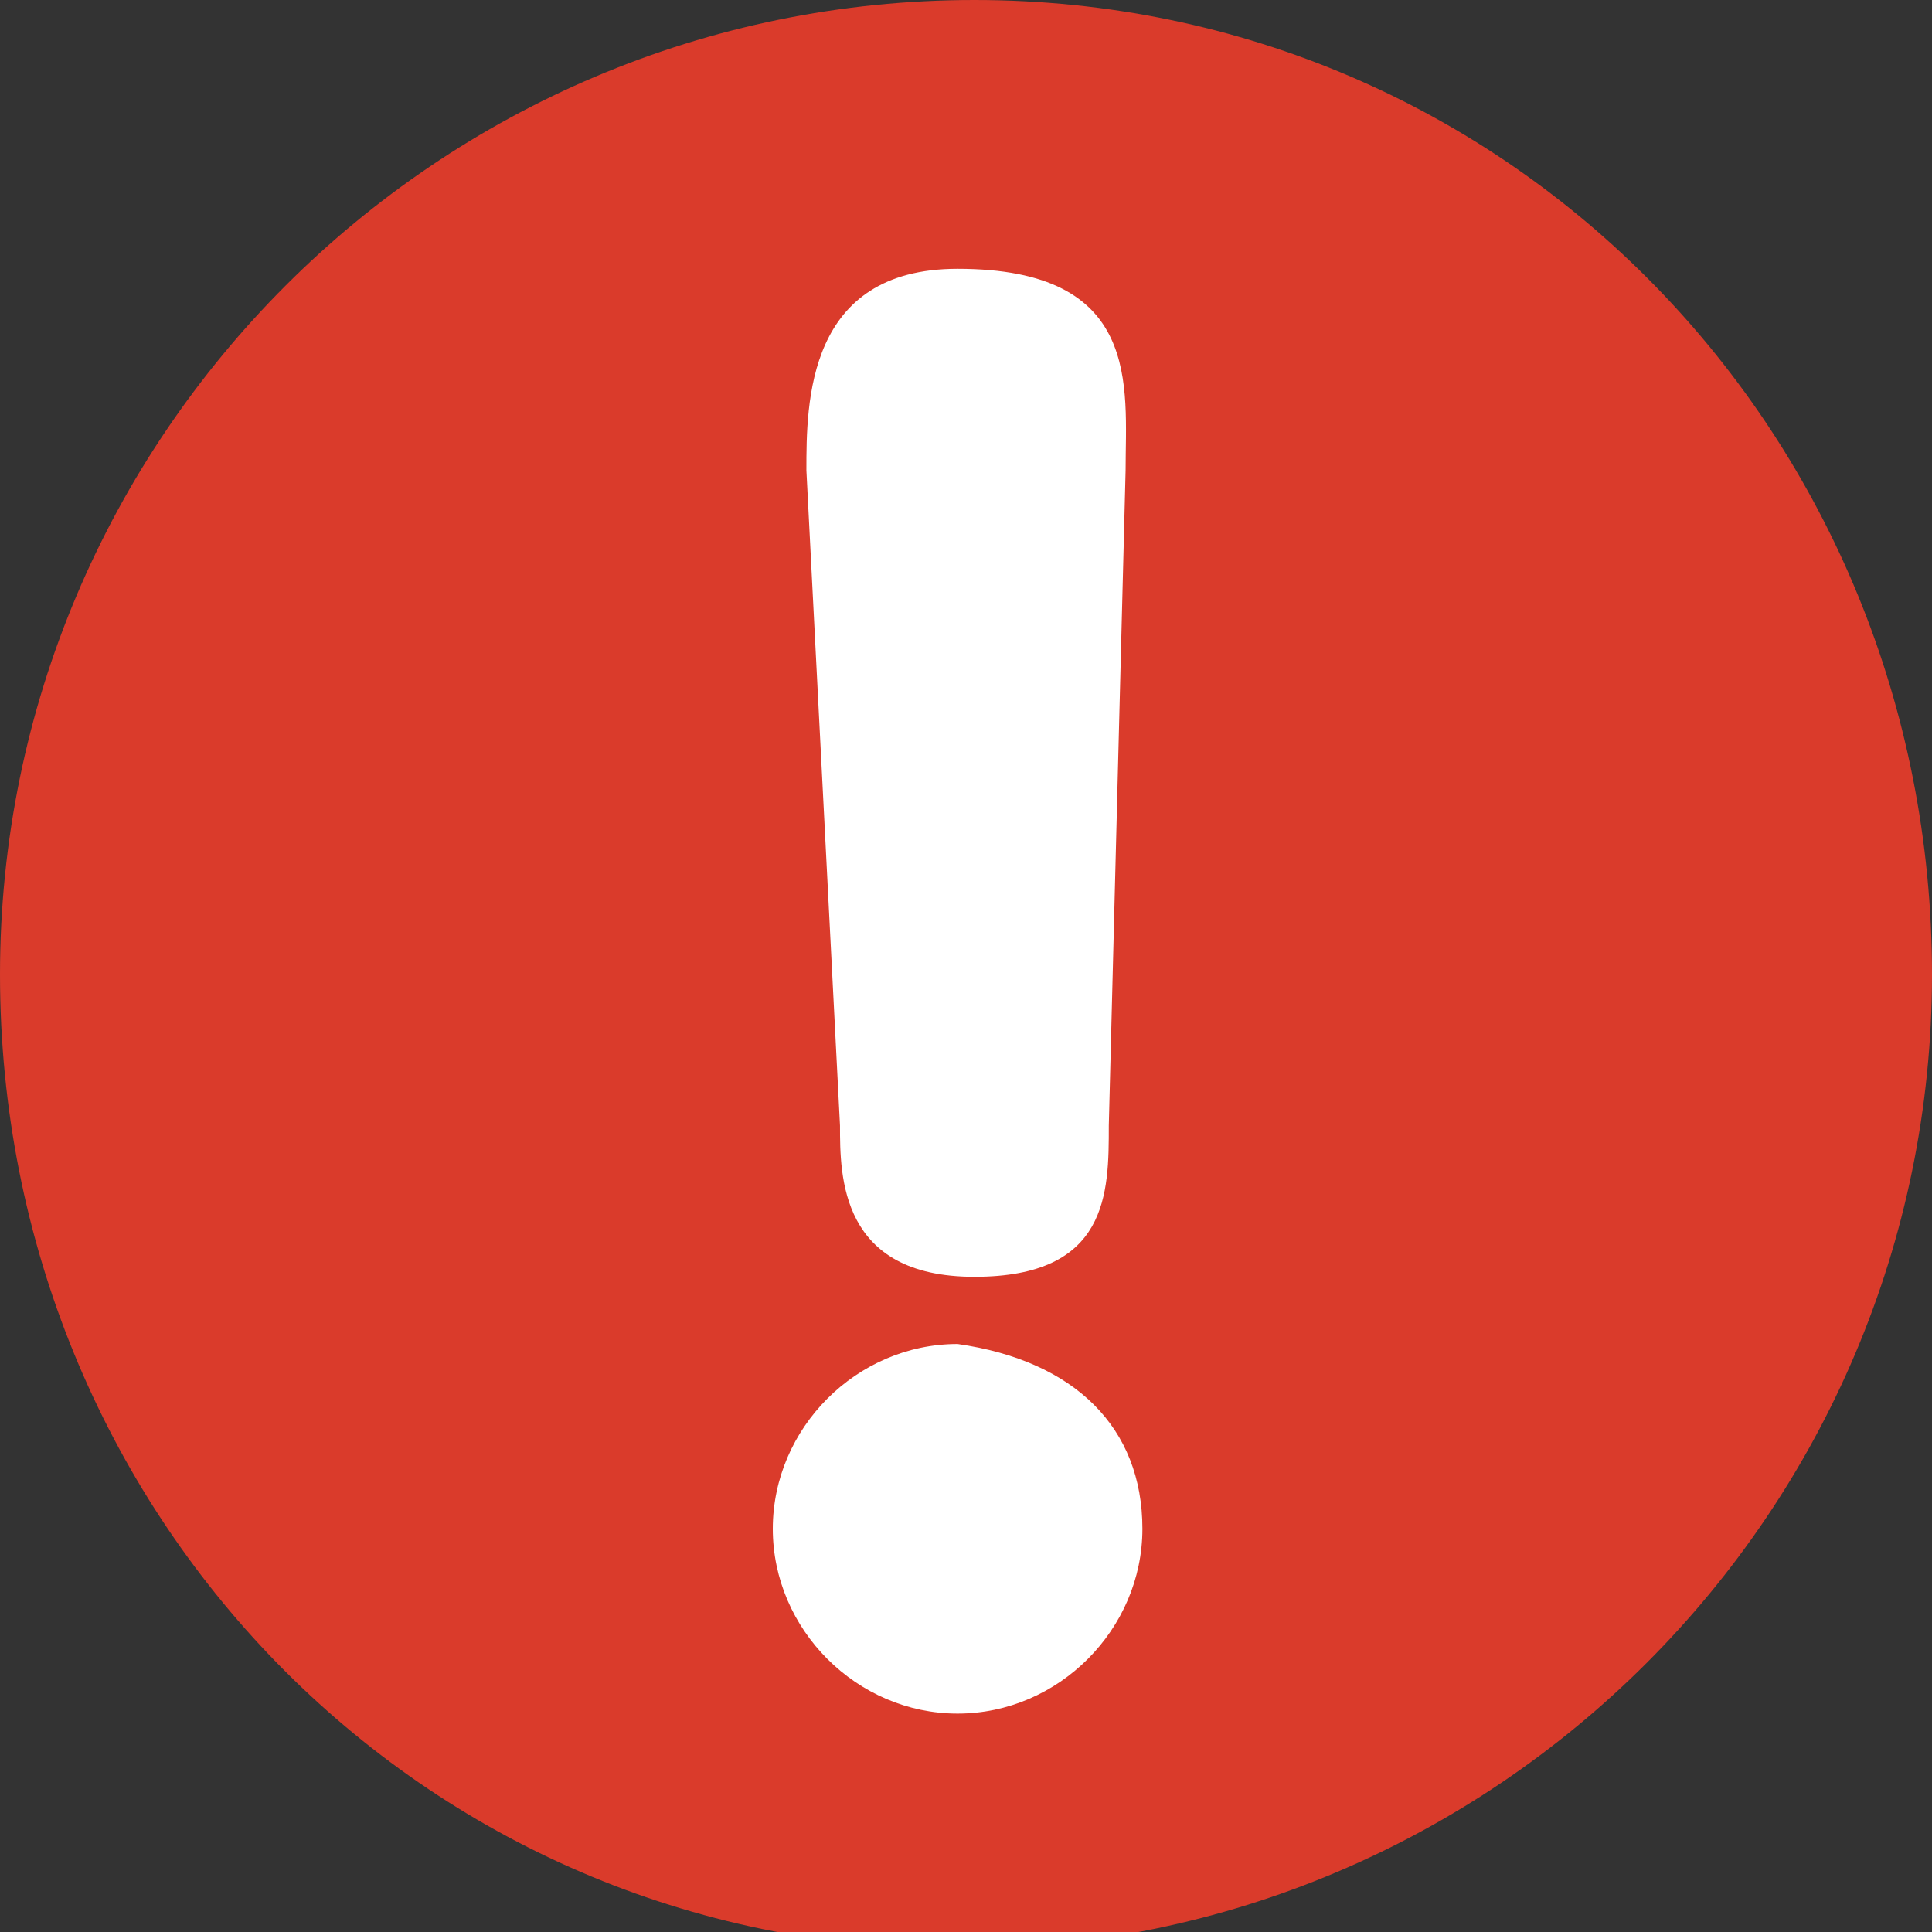 <?xml version="1.0" encoding="utf-8"?>
<!-- Generator: Adobe Illustrator 26.5.0, SVG Export Plug-In . SVG Version: 6.00 Build 0)  -->
<svg version="1.1" id="レイヤー_1" xmlns="http://www.w3.org/2000/svg" xmlns:xlink="http://www.w3.org/1999/xlink" x="0px"
	 y="0px" viewBox="0 0 11.5 11.5" style="enable-background:new 0 0 11.5 11.5;" xml:space="preserve">
<rect x="0" y="0" width="11.5" height="11.5" fill="#333333" stroke="none"/>
<style type="text/css">
	.st0{fill:#DA3B2B;}
	.st1{fill:#FFFFFF;}
</style>
<path class="st0" d="M11.5,5.8c0,3.2-2.6,5.8-5.8,5.8S0,9,0,5.8S2.6,0,5.8,0S11.5,2.6,11.5,5.8"/>
<path class="st1" d="M6.8,9.1c0,0.6-0.5,1.1-1.1,1.1c-0.6,0-1.1-0.5-1.1-1.1c0-0.6,0.5-1.1,1.1-1.1C6.4,8.1,6.8,8.5,6.8,9.1
	 M4.8,2.8c0-0.4,0-1.2,0.9-1.2c1.1,0,1,0.7,1,1.2L6.6,6.7c0,0.4,0,0.9-0.8,0.9C5,7.6,5,7,5,6.7L4.8,2.8z"/>
</svg>
